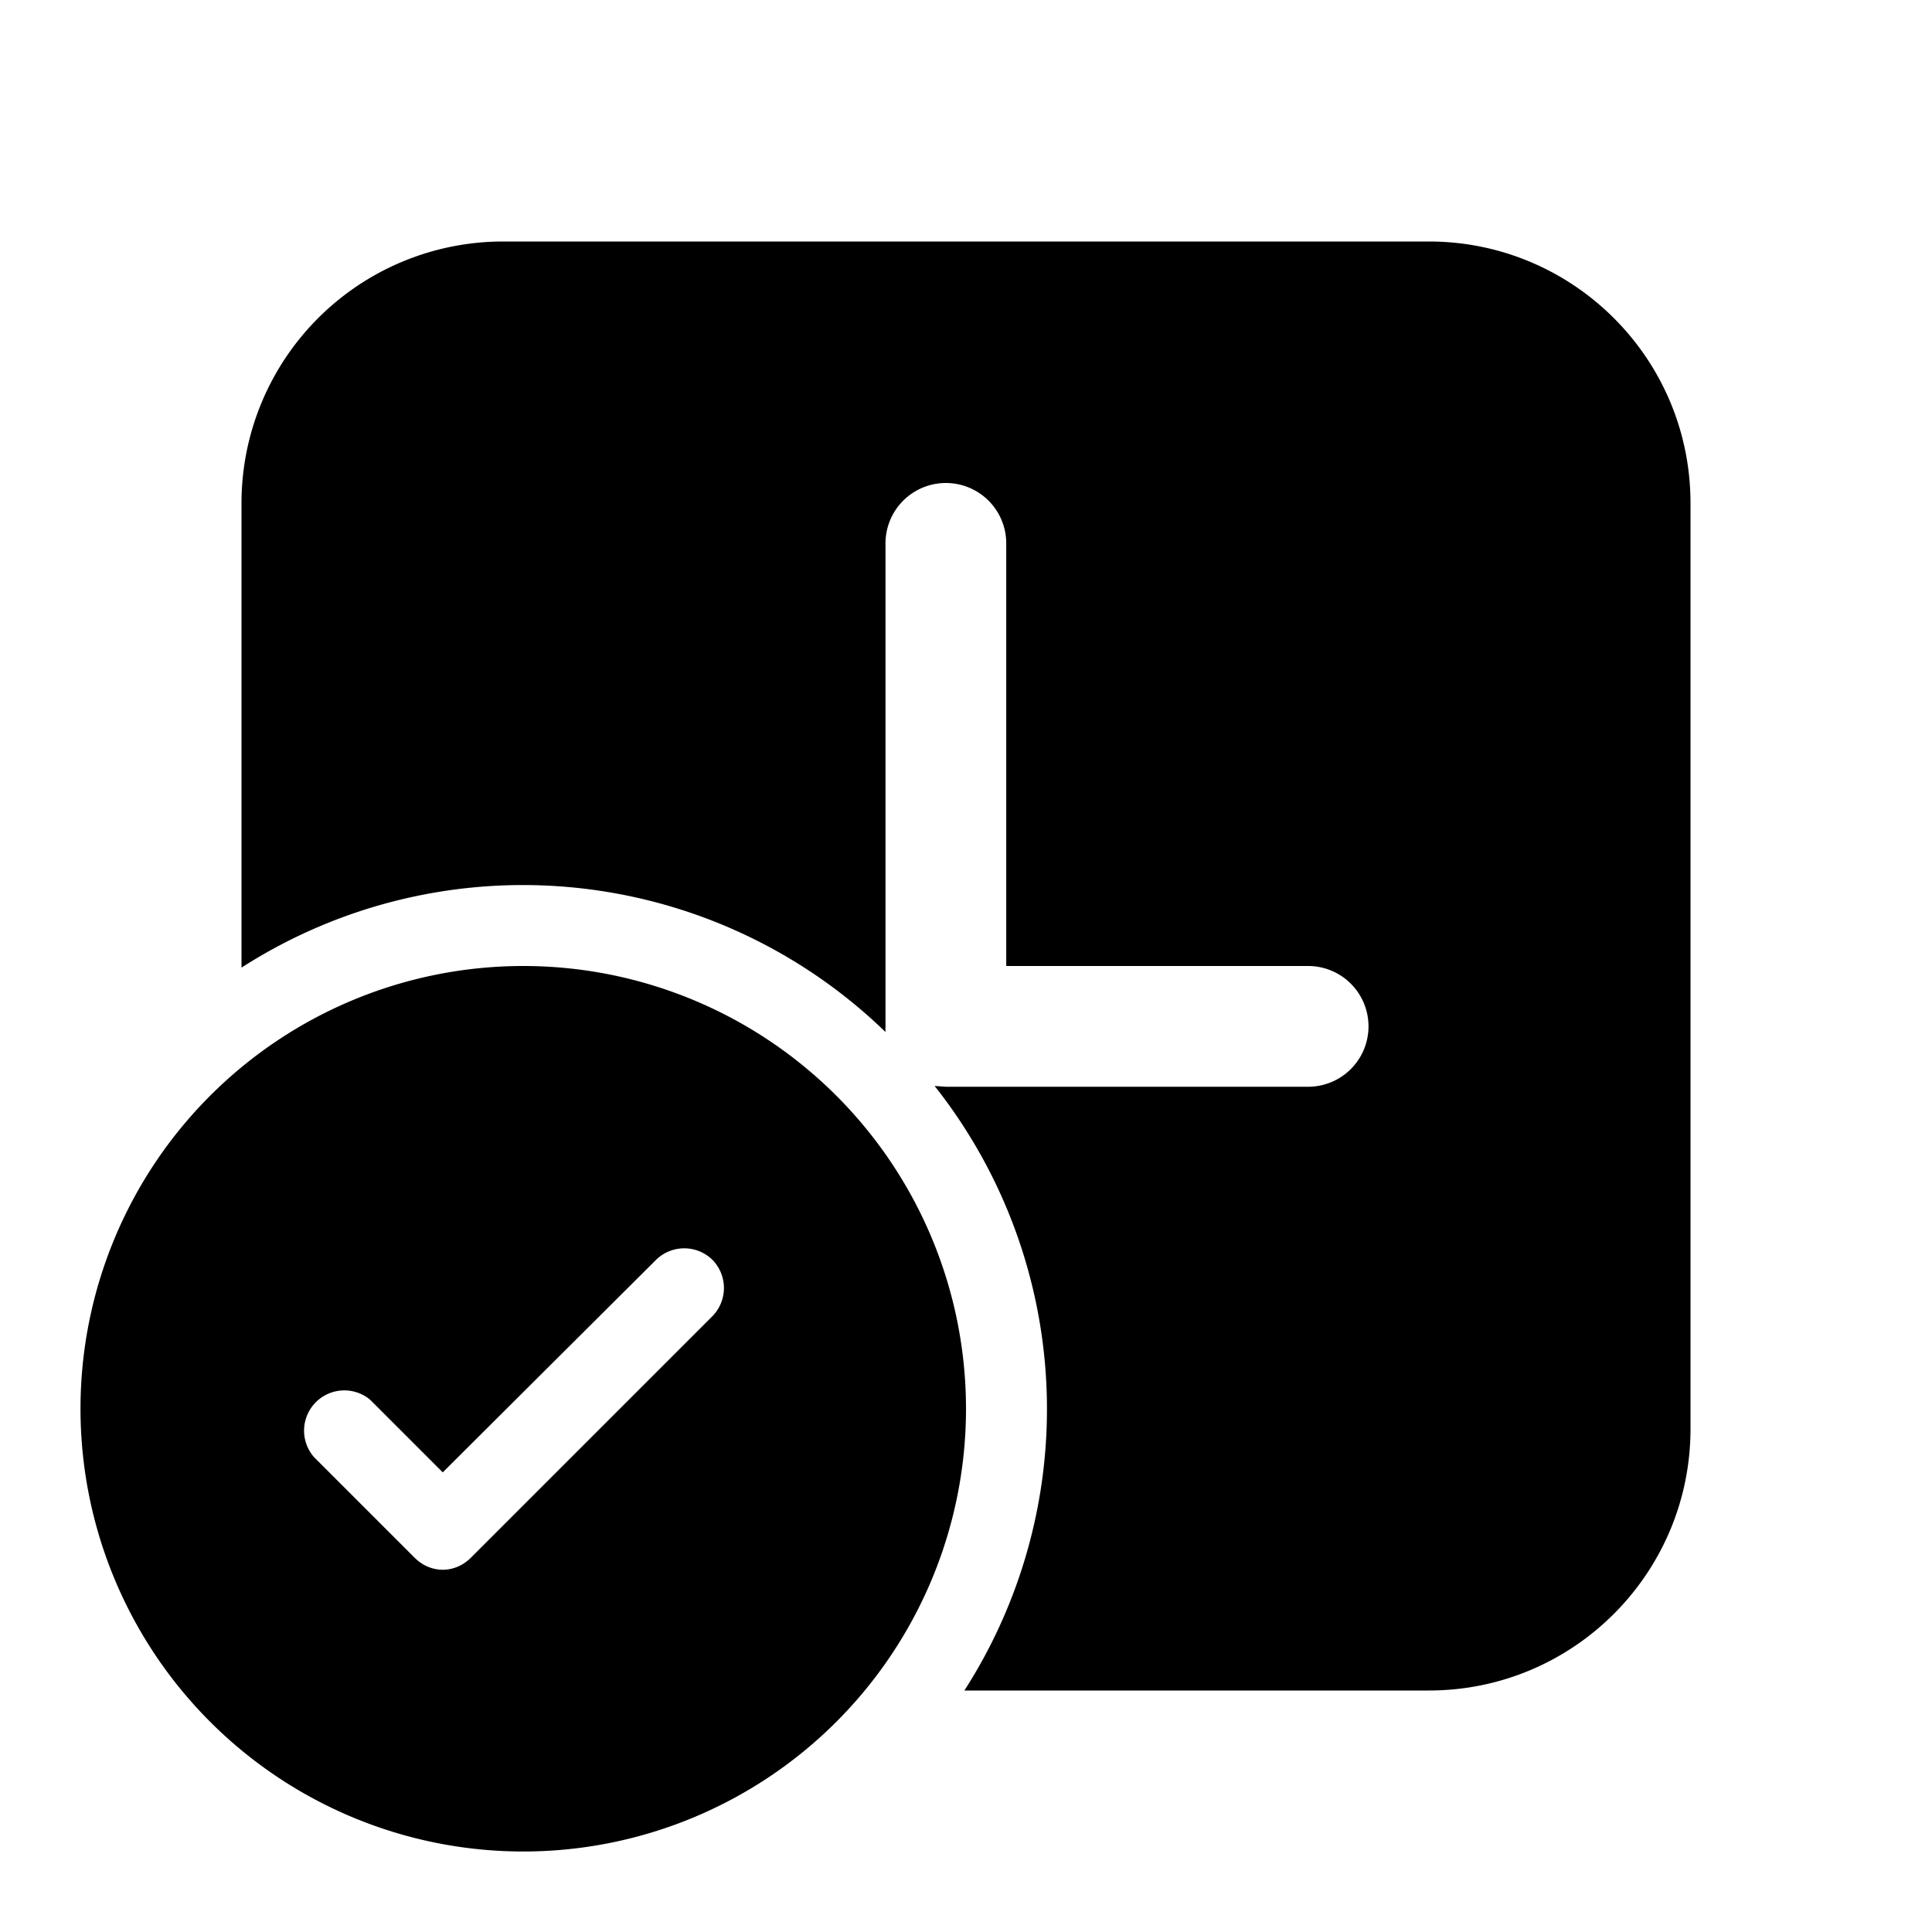 <svg fill="currentColor" viewBox="0 0 24 24"><path d="M6.25 3A3.25 3.25 0 0 0 3 6.25v5.77a6.47 6.47 0 0 1 8 .8.8.8 0 0 1 0-.07v-6a.75.75 0 0 1 1.5 0V12h3.75a.75.75 0 0 1 0 1.5h-4.5l-.14-.01a6.47 6.47 0 0 1 .37 7.51h5.77c1.8 0 3.25-1.46 3.25-3.25V6.25C21 4.45 19.54 3 17.75 3H6.25ZM12 17.5a5.5 5.5 0 1 1-11 0 5.5 5.5 0 0 1 11 0Zm-3.15-1.85a.5.5 0 0 0-.7 0L5.5 18.29l-.9-.9a.5.5 0 0 0-.7.71l1.25 1.25c.2.2.5.2.7 0l3-3a.5.5 0 0 0 0-.7Z"/></svg>
